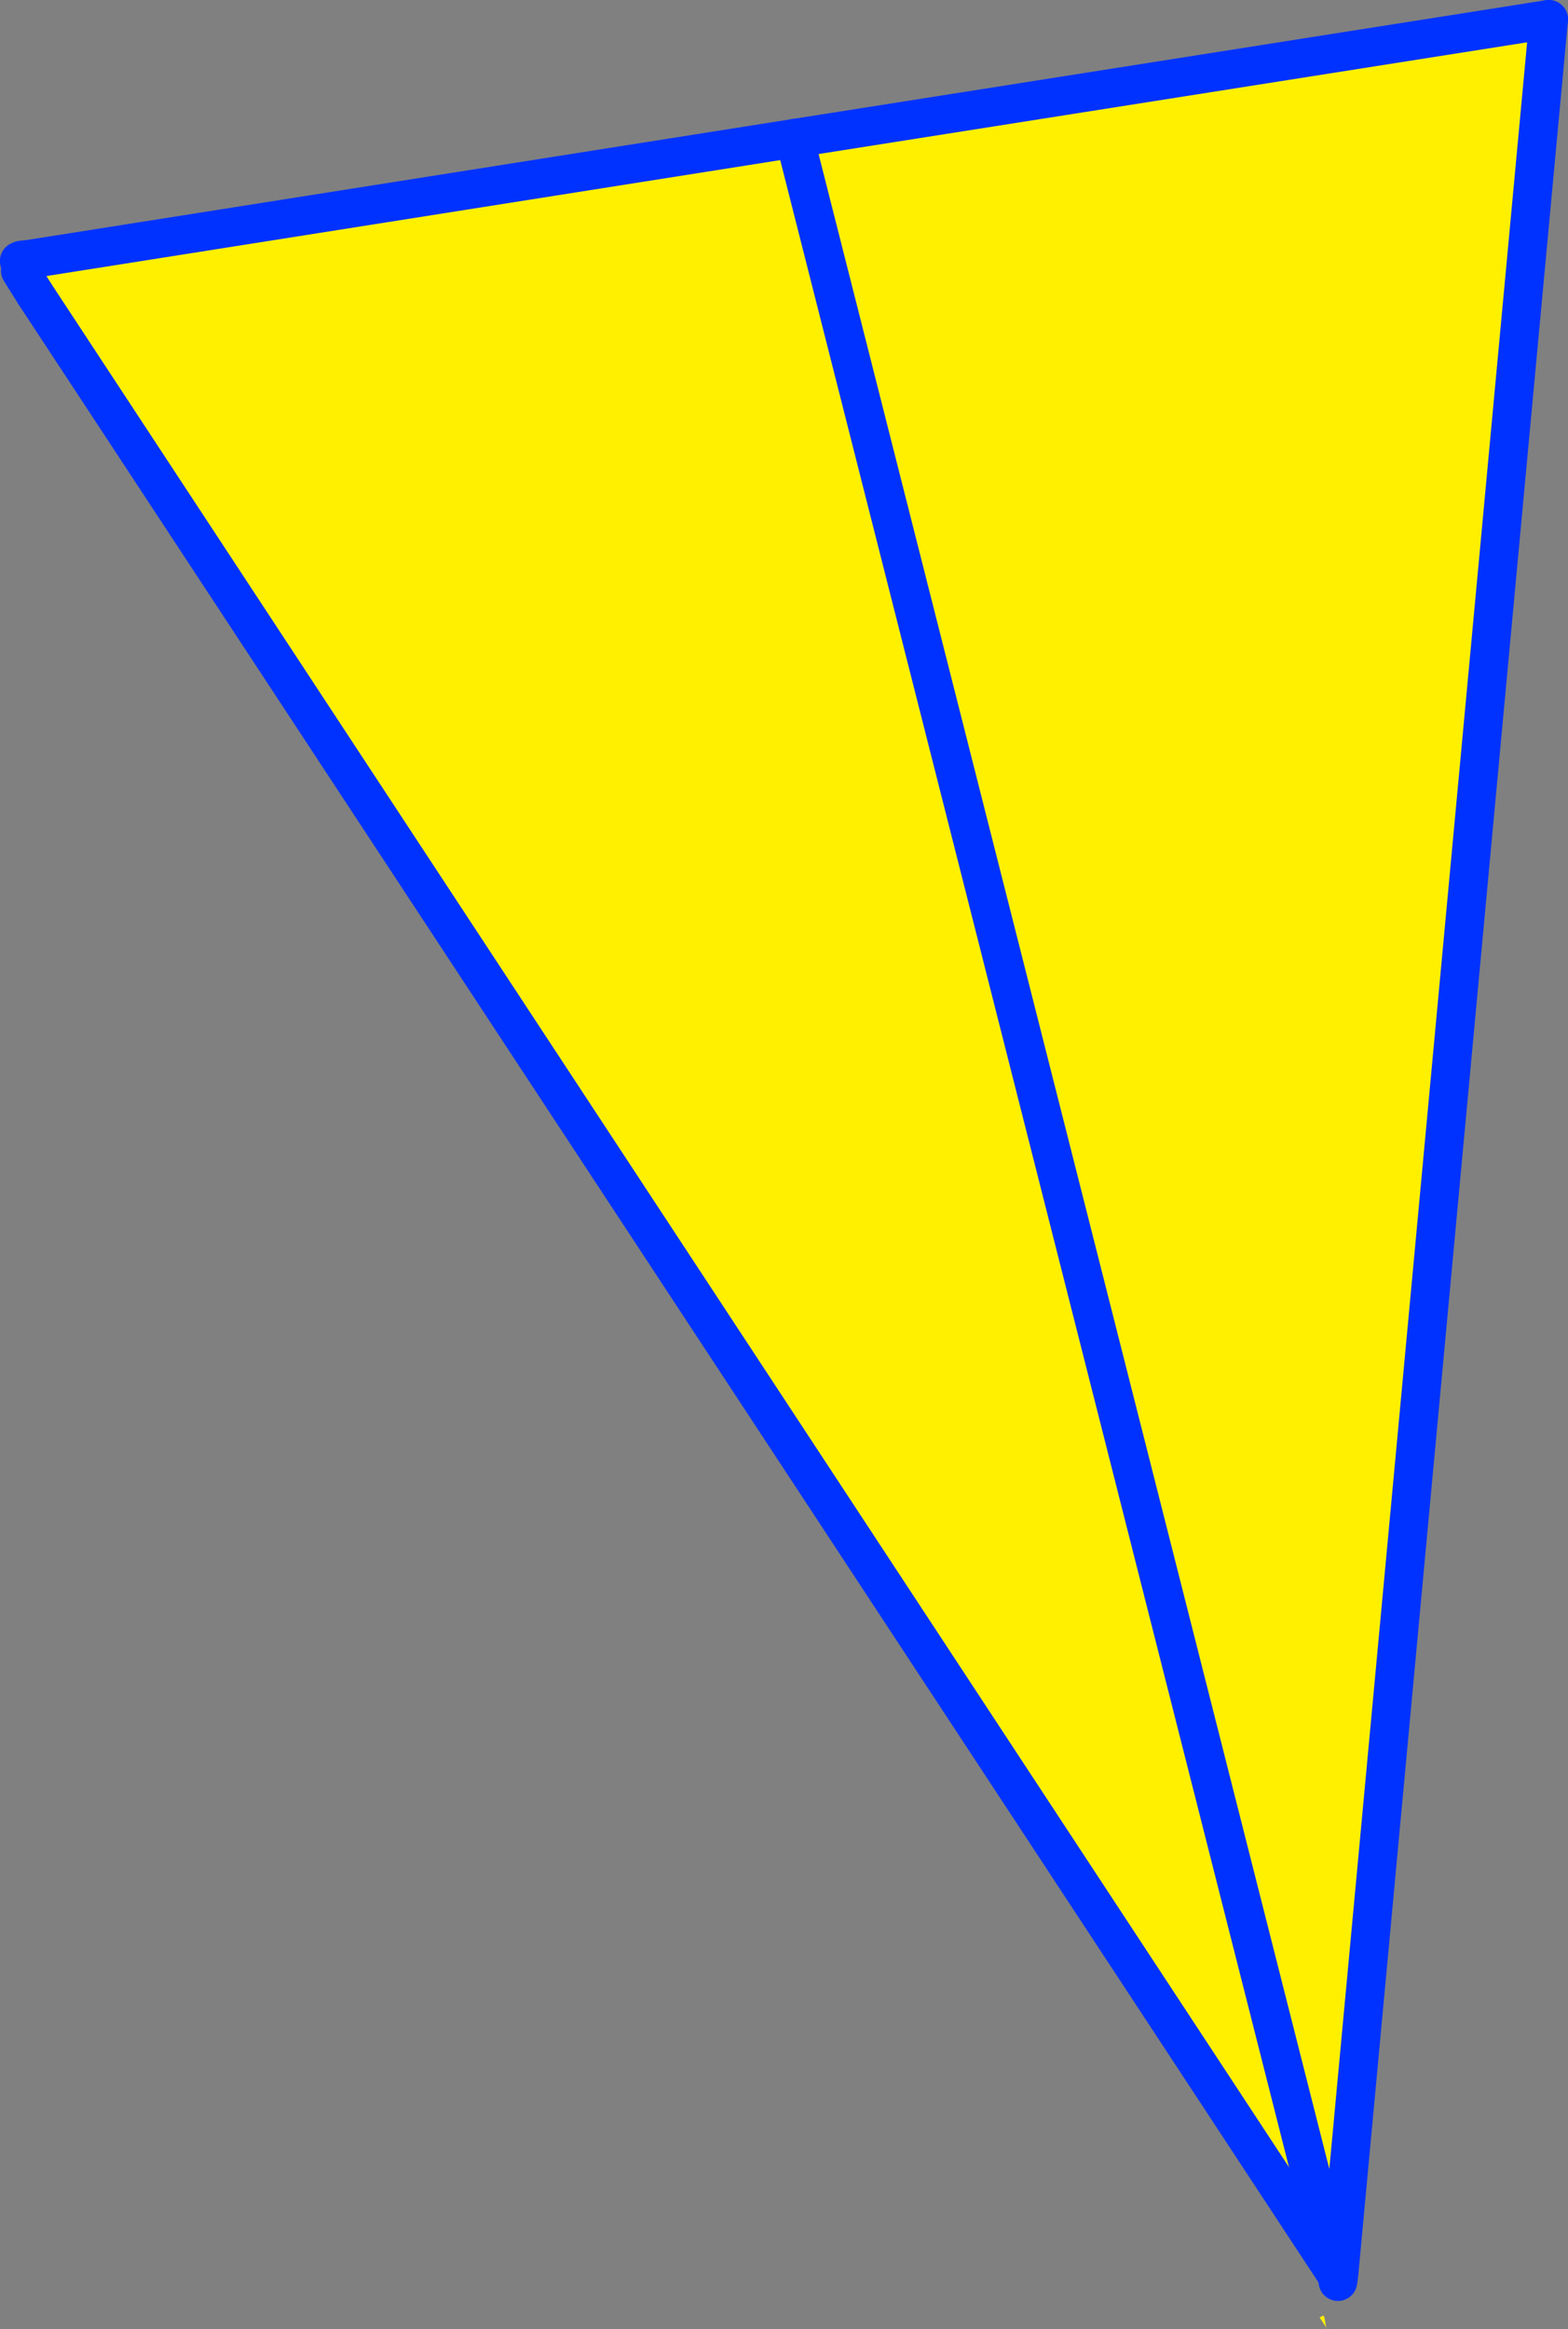 <?xml version="1.0" encoding="UTF-8" standalone="no"?>
<svg xmlns:xlink="http://www.w3.org/1999/xlink" height="120.45px" width="81.1px" xmlns="http://www.w3.org/2000/svg">
  <rect width="100%" height="100%" fill="#808080" stroke="none"/>
  <g transform="matrix(1.0, 0.0, 0.0, 1.0, -312.15, -240.4)">
    <path d="M313.7 253.8 L353.25 247.55 392.25 241.4 381.4 358.05 381.25 358.0 313.95 255.6 313.7 253.8 M380.4 360.25 L380.6 360.15 380.65 360.25 380.75 360.8 380.8 360.85 380.4 360.25 M381.25 358.0 L353.25 247.55 381.25 358.0" fill="#fff000" fill-rule="evenodd" stroke="none"/>
    <path d="M313.7 253.8 L353.25 247.55 392.25 241.4 M381.25 358.0 L313.95 255.6 M313.15 253.9 L313.25 253.85 313.7 253.8" fill="none" stroke="#0032ff" stroke-linecap="round" stroke-linejoin="round" stroke-width="2.0"/>
    <path d="M392.25 241.4 L381.4 358.05 381.35 358.4 M313.95 255.6 L313.2 254.4 313.3 254.1 313.15 253.9 M353.25 247.55 L381.25 358.0" fill="none" stroke="#0032ff" stroke-linecap="round" stroke-linejoin="round" stroke-width="2.0"/>
  </g>
</svg>
